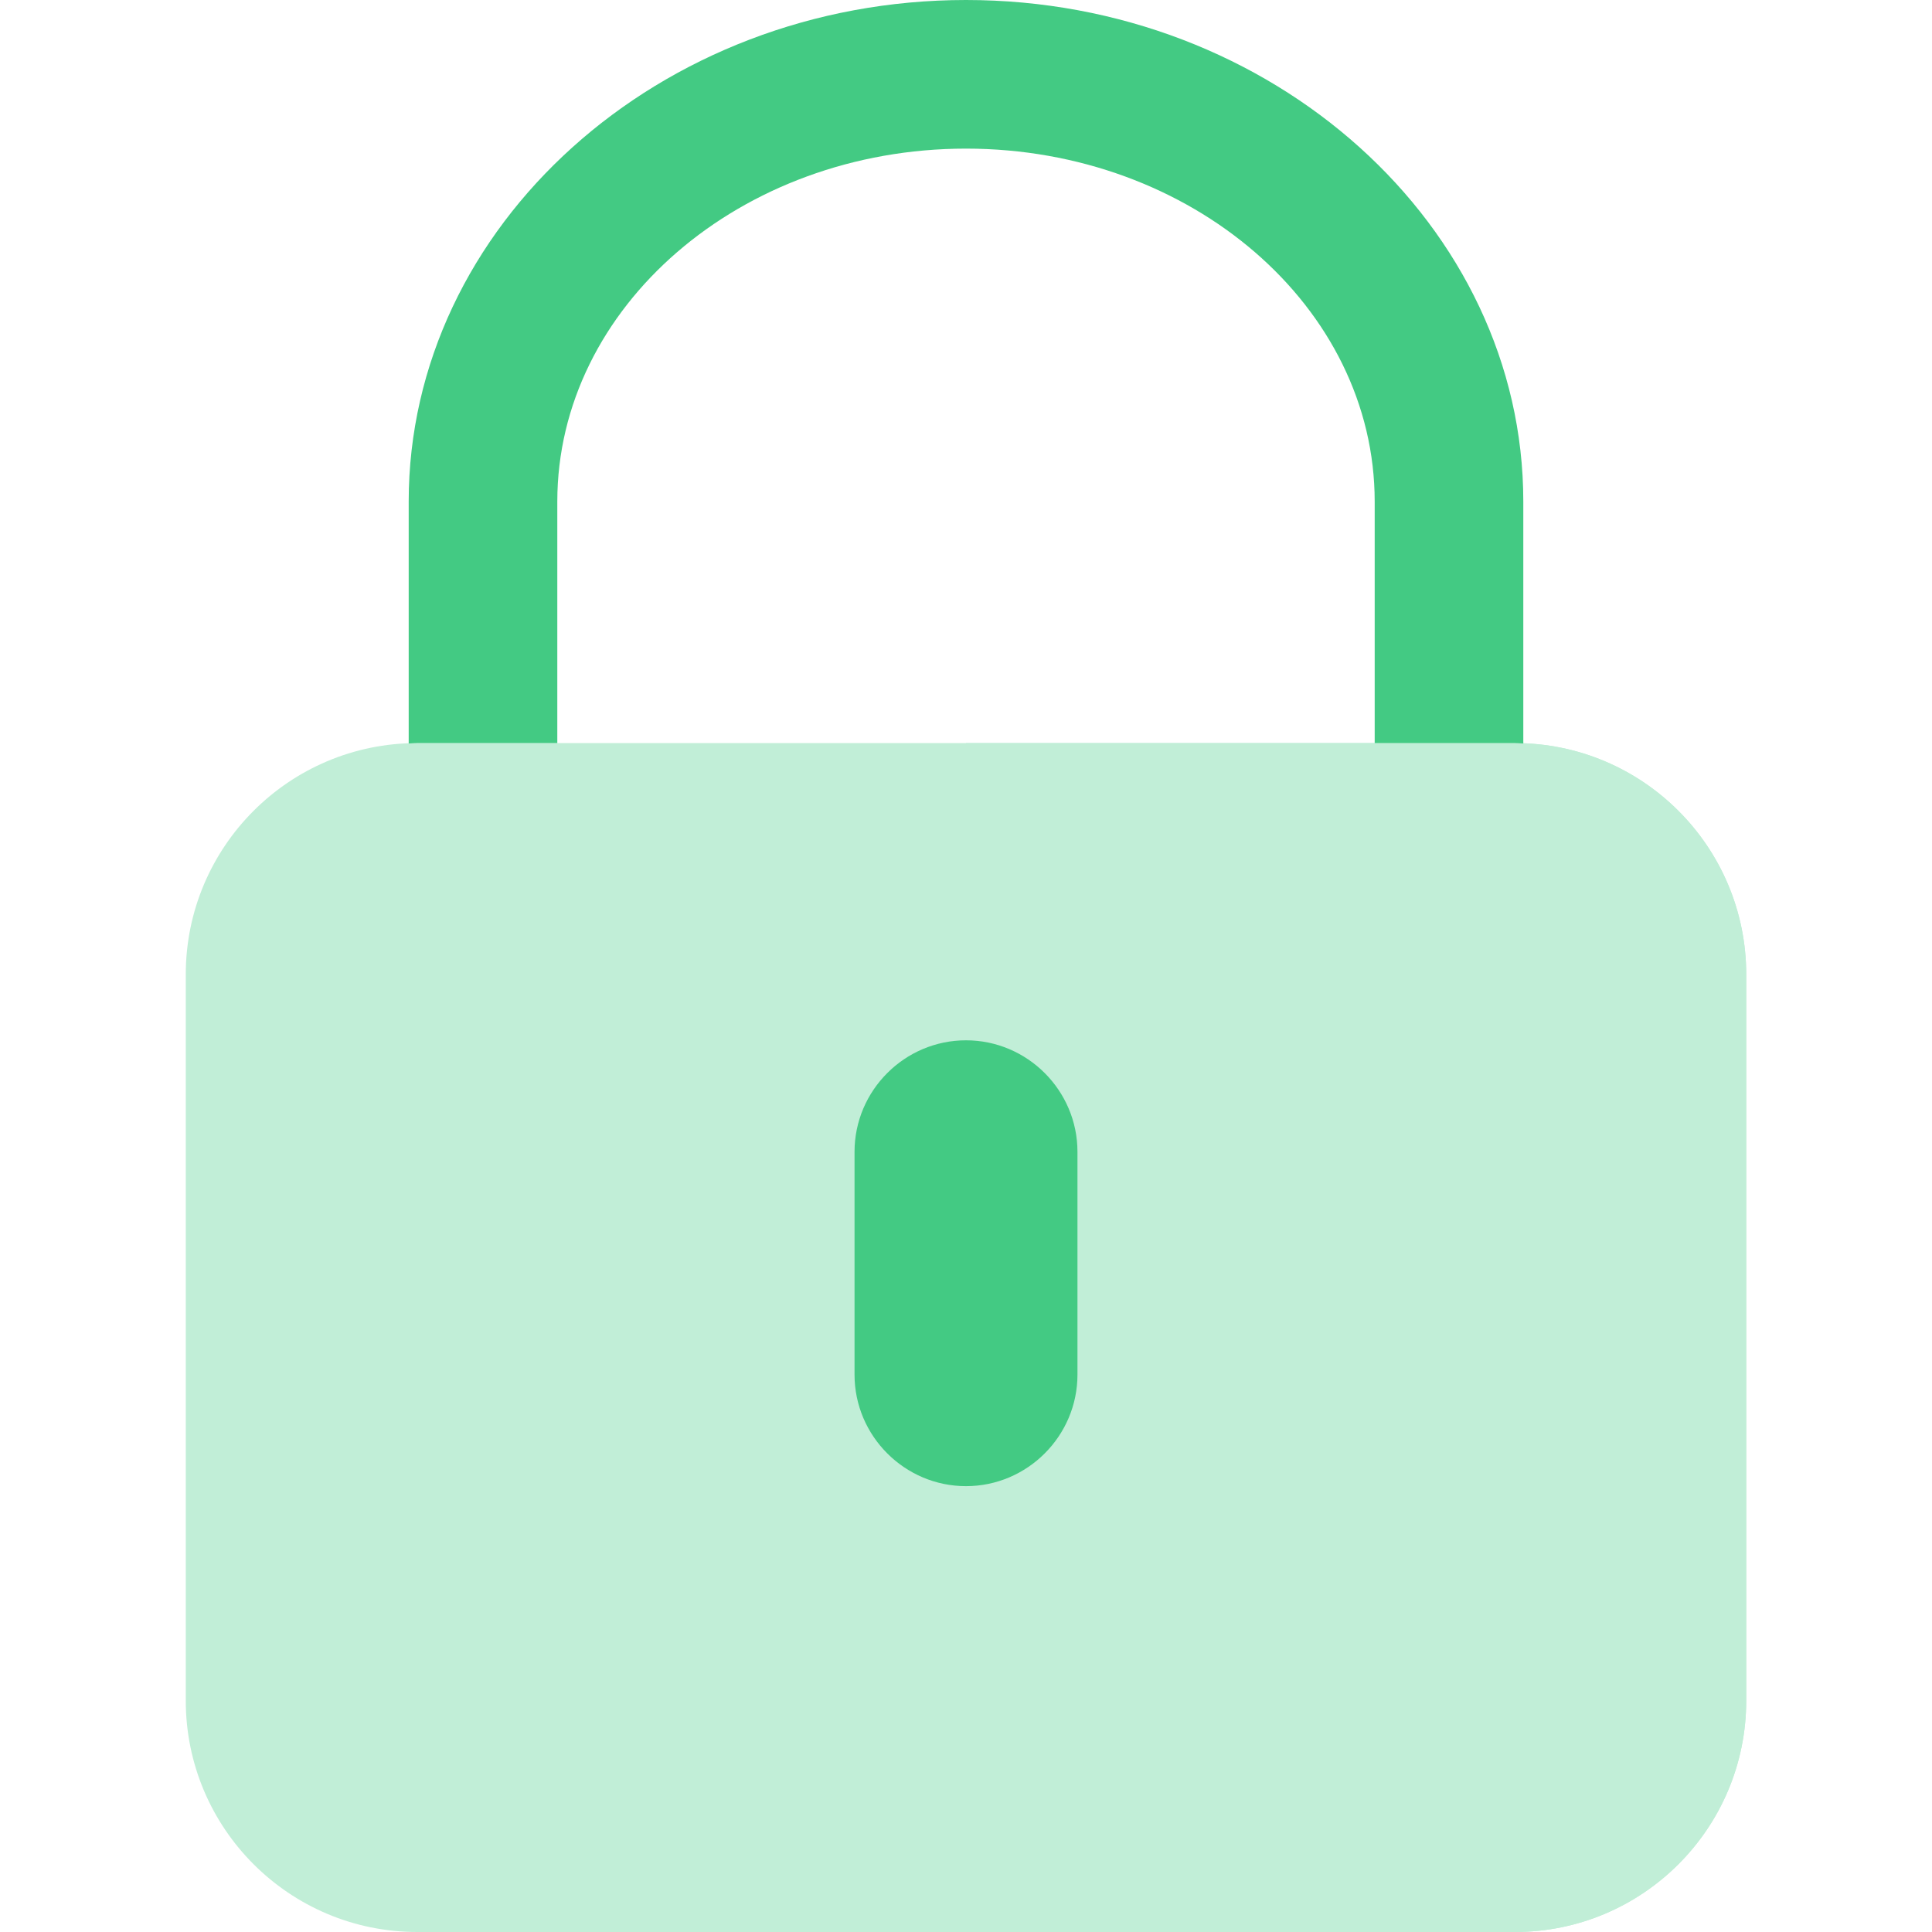 <?xml version="1.0"?>
<svg xmlns="http://www.w3.org/2000/svg" xmlns:xlink="http://www.w3.org/1999/xlink" version="1.1" id="Capa_1" x="0px" y="0px" viewBox="0 0 52 52" style="enable-background:new 0 0 52 52;" xml:space="preserve" width="512px" height="512px" class="hovered-paths"><g><path style="fill:#C1EED7" d="M40.771,52H11.229C7.789,52,5,49.211,5,45.771V26.229C5,22.789,7.789,20,11.229,20h29.542  C44.211,20,47,22.789,47,26.229v19.542C47,49.211,44.211,52,40.771,52z" data-original="#C7CAC7" class="" data-old_color="#C7CAC7"/><path style="fill:#C1EED7" d="M40.771,20H26v32h14.771C44.211,52,47,49.211,47,45.771V26.229C47,22.789,44.211,20,40.771,20z" data-original="#E7ECED" class="" data-old_color="#E7ECED"/><path style="fill:#43CA83" d="M26,40L26,40c-1.65,0-3-1.35-3-3v-6c0-1.65,1.35-3,3-3h0c1.65,0,3,1.35,3,3v6  C29,38.65,27.65,40,26,40z" data-original="#4C4C4F" class="hovered-path active-path" data-old_color="#4C4C4F"/><path style="fill:#43CA83" d="M11.229,20H15v-6.5C15,8.262,19.935,4,26,4s11,4.262,11,9.5V20h3.771  c0.077,0,0.152,0.009,0.229,0.011V13.5C41,6.075,34.25,0,26,0S11,6.075,11,13.5v6.511C11.077,20.009,11.152,20,11.229,20z" data-original="#546A79" class="" data-old_color="#546A79"/></g> </svg>

